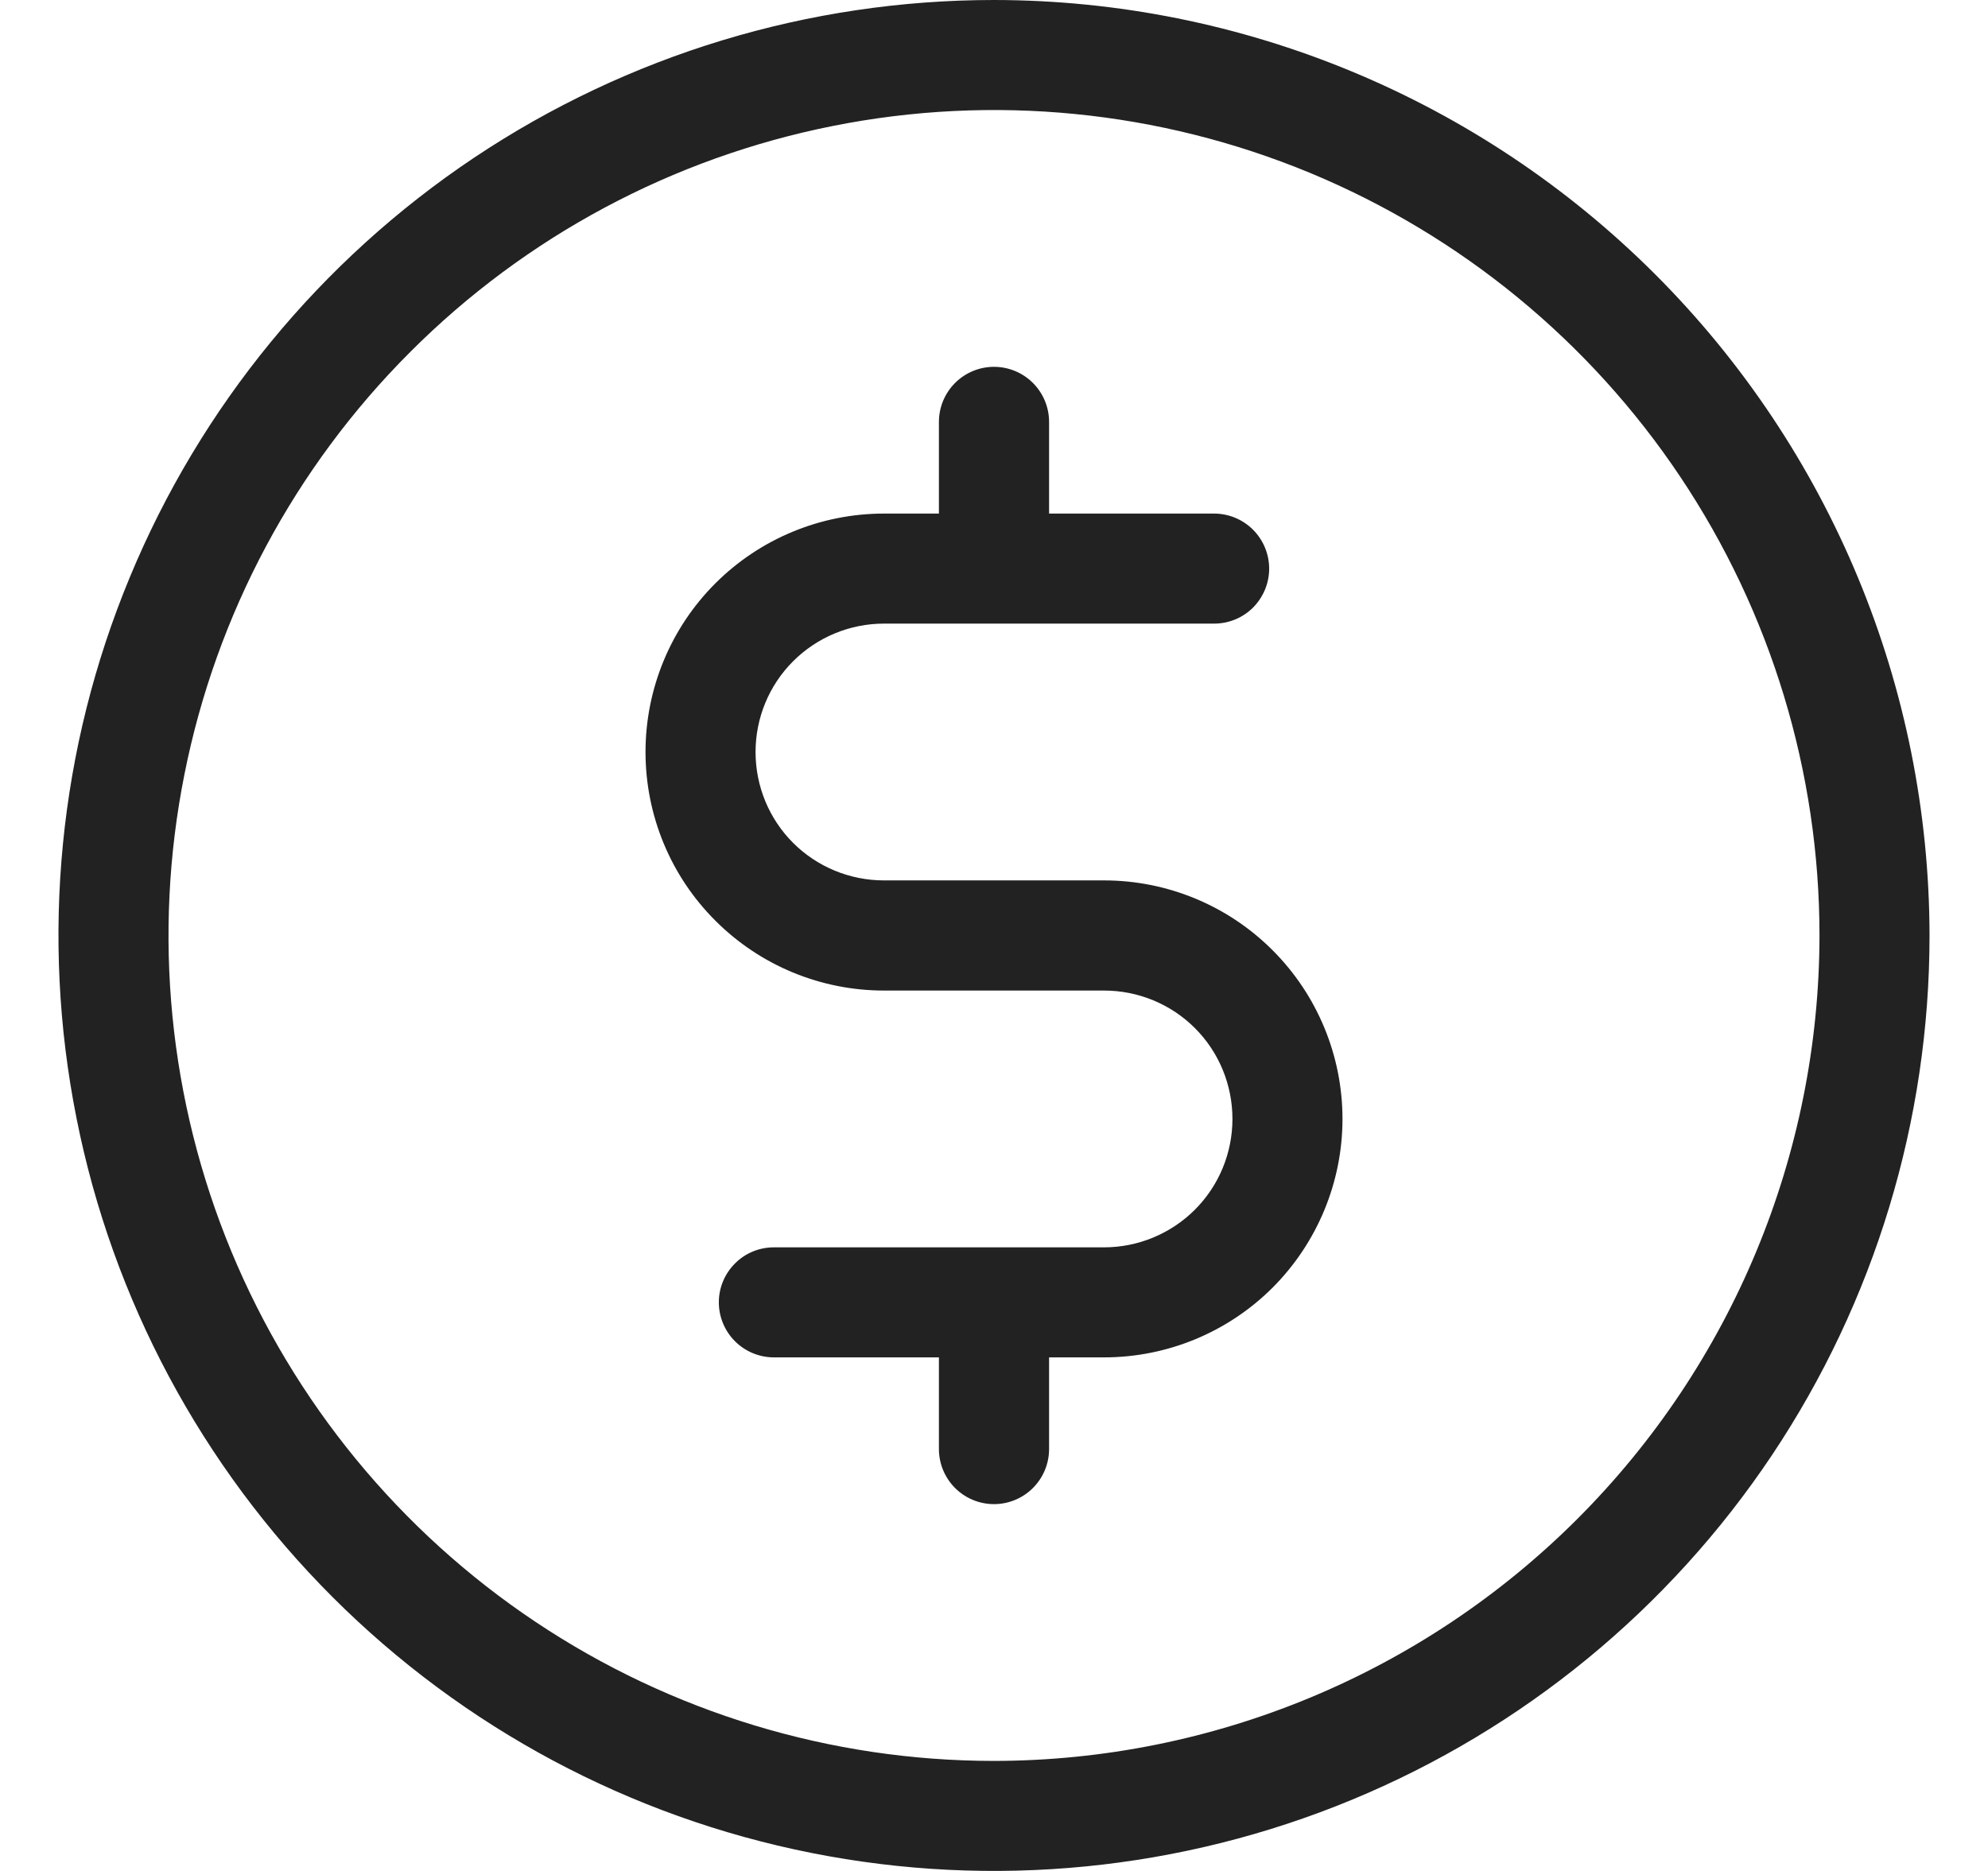 <svg xmlns="http://www.w3.org/2000/svg" fill="none" viewBox="0 0 17 16" height="16" width="17">
<path fill="#222222" d="M8.5 0C6.918 0 5.371 0.469 4.055 1.348C2.74 2.227 1.714 3.477 1.109 4.939C0.503 6.4 0.345 8.009 0.654 9.561C0.962 11.113 1.724 12.538 2.843 13.657C3.962 14.776 5.387 15.538 6.939 15.846C8.491 16.155 10.1 15.996 11.561 15.391C13.023 14.786 14.273 13.76 15.152 12.445C16.031 11.129 16.5 9.582 16.5 8C16.497 5.879 15.654 3.846 14.154 2.346C12.654 0.846 10.621 0.002 8.5 0ZM8.5 15.059C7.104 15.059 5.739 14.645 4.578 13.869C3.418 13.094 2.513 11.991 1.978 10.701C1.444 9.412 1.304 7.992 1.577 6.623C1.849 5.254 2.521 3.996 3.509 3.009C4.496 2.021 5.754 1.349 7.123 1.077C8.492 0.804 9.911 0.944 11.201 1.478C12.491 2.013 13.594 2.918 14.369 4.078C15.145 5.239 15.559 6.604 15.559 8C15.557 9.872 14.812 11.666 13.489 12.989C12.166 14.312 10.371 15.057 8.5 15.059ZM11.48 9.569C11.48 10.109 11.265 10.628 10.883 11.011C10.501 11.393 9.982 11.608 9.441 11.608H8.971V12.392C8.971 12.517 8.921 12.637 8.833 12.725C8.745 12.813 8.625 12.863 8.5 12.863C8.375 12.863 8.255 12.813 8.167 12.725C8.079 12.637 8.029 12.517 8.029 12.392V11.608H6.618C6.493 11.608 6.373 11.558 6.285 11.47C6.197 11.382 6.147 11.262 6.147 11.137C6.147 11.012 6.197 10.893 6.285 10.805C6.373 10.716 6.493 10.667 6.618 10.667H9.441C9.732 10.667 10.012 10.551 10.218 10.345C10.424 10.139 10.539 9.86 10.539 9.569C10.539 9.277 10.424 8.998 10.218 8.792C10.012 8.586 9.732 8.471 9.441 8.471H7.559C7.018 8.471 6.499 8.256 6.117 7.873C5.734 7.491 5.52 6.972 5.52 6.431C5.52 5.891 5.734 5.372 6.117 4.989C6.499 4.607 7.018 4.392 7.559 4.392H8.029V3.608C8.029 3.483 8.079 3.363 8.167 3.275C8.255 3.187 8.375 3.137 8.5 3.137C8.625 3.137 8.745 3.187 8.833 3.275C8.921 3.363 8.971 3.483 8.971 3.608V4.392H10.382C10.507 4.392 10.627 4.442 10.715 4.53C10.803 4.618 10.853 4.738 10.853 4.863C10.853 4.988 10.803 5.107 10.715 5.196C10.627 5.284 10.507 5.333 10.382 5.333H7.559C7.268 5.333 6.988 5.449 6.782 5.655C6.576 5.861 6.461 6.14 6.461 6.431C6.461 6.723 6.576 7.002 6.782 7.208C6.988 7.414 7.268 7.529 7.559 7.529H9.441C9.982 7.529 10.501 7.744 10.883 8.127C11.265 8.509 11.48 9.028 11.48 9.569Z"></path>
</svg>
